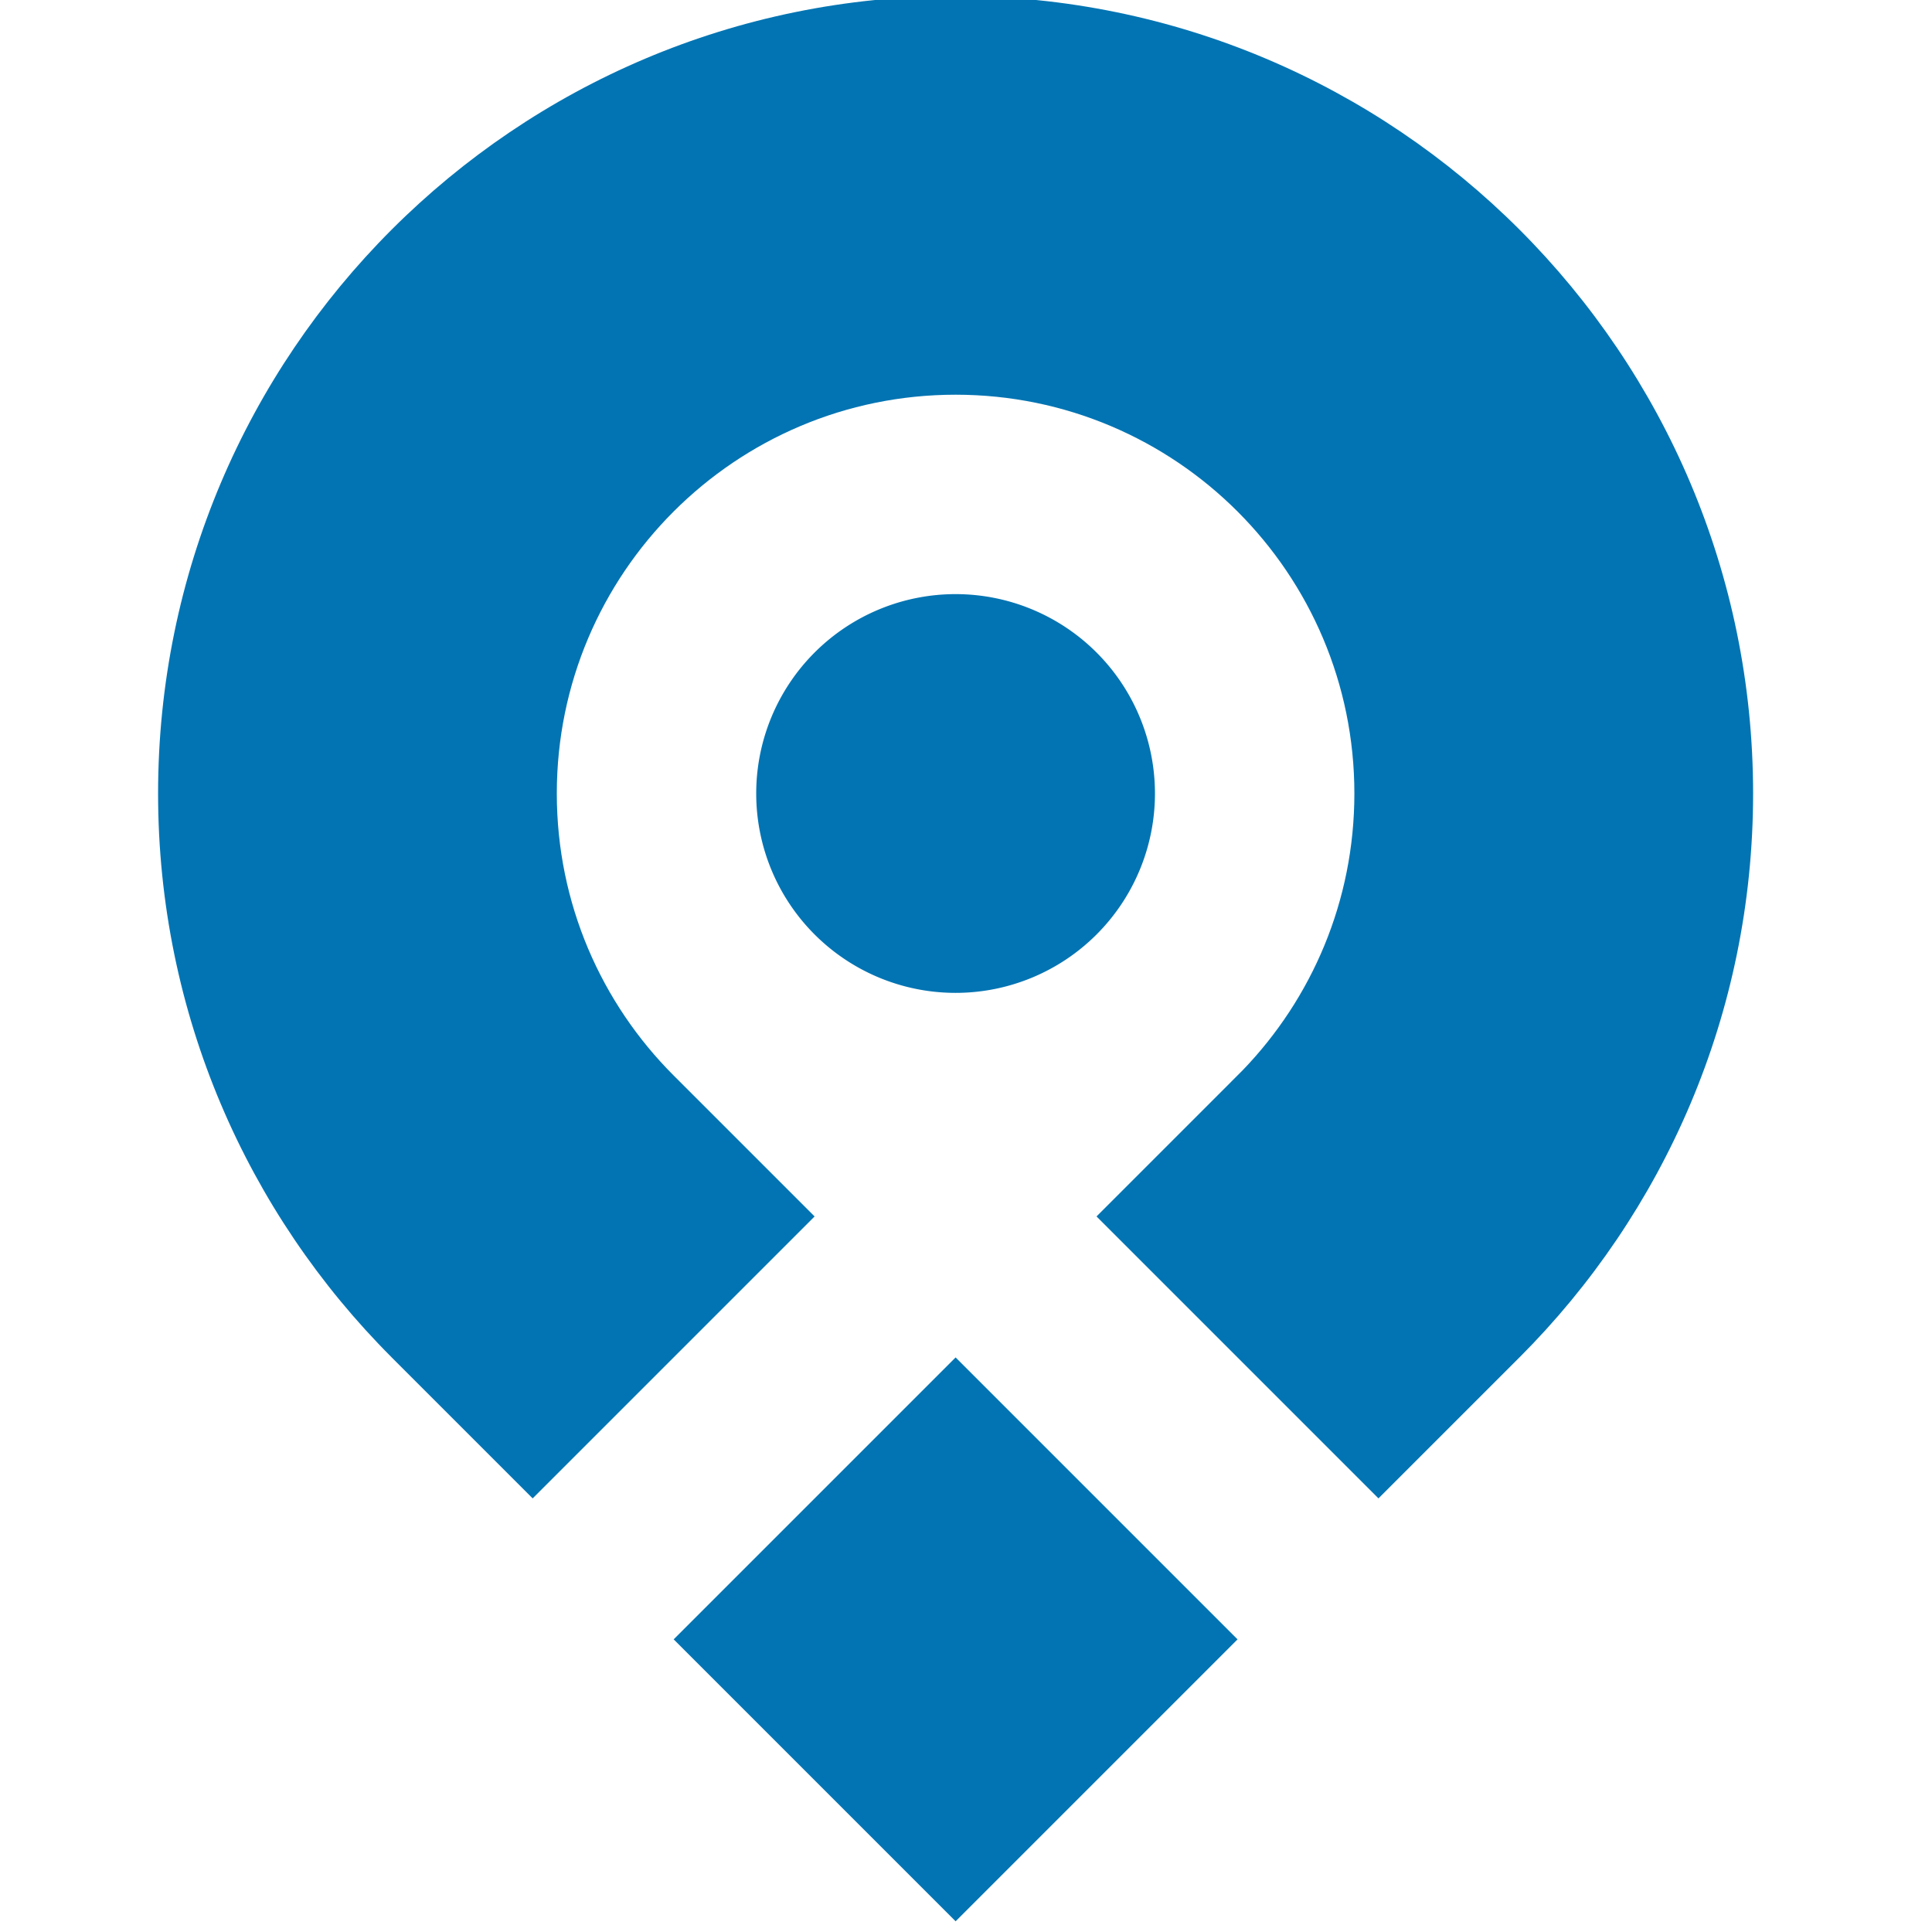 <?xml version="1.0" encoding="UTF-8" standalone="no"?>
<svg
   version="1.1"
   width="48"
   height="48"
   id="svg362"
   viewBox="0 0 36 36"
   sodipodi:docname="icon.svg"
   inkscape:version="1.3 (0e150ed6c4, 2023-07-21)"
   xml:space="preserve"
   inkscape:export-filename="../a8b6406c/easinglife-logo.png"
   inkscape:export-xdpi="96"
   inkscape:export-ydpi="96"
   xmlns:inkscape="http://www.inkscape.org/namespaces/inkscape"
   xmlns:sodipodi="http://sodipodi.sourceforge.net/DTD/sodipodi-0.dtd"
   xmlns="http://www.w3.org/2000/svg"
   xmlns:svg="http://www.w3.org/2000/svg"><defs
     id="defs366" /><sodipodi:namedview
     id="namedview364"
     pagecolor="#ffffff"
     bordercolor="#666666"
     borderopacity="1.0"
     inkscape:showpageshadow="2"
     inkscape:pageopacity="0.0"
     inkscape:pagecheckerboard="0"
     inkscape:deskcolor="#d1d1d1"
     showgrid="false"
     inkscape:zoom="3.7954545"
     inkscape:cx="-27.401198"
     inkscape:cy="-15.149701"
     inkscape:window-width="1920"
     inkscape:window-height="1009"
     inkscape:window-x="-8"
     inkscape:window-y="-8"
     inkscape:window-maximized="1"
     inkscape:current-layer="svg362" /><path
     d="M 53.393,143.393 V 648.607 H 558.607 V 143.393 Z"
     style="fill:none;stroke:none;stroke-width:0.216;stroke-linecap:butt;stroke-linejoin:miter;stroke-dasharray:none"
     id="path360" /><g
     id="Layer1000"
     transform="matrix(0.1,0,0,0.1,-12.794,-21.737)"><path
       d="m 411.07,470.304 c 26.896,-26.894 43.535,-64.047 43.535,-105.078 0,-82.058 -66.546,-148.604 -148.604,-148.604 -82.058,0 -148.604,66.546 -148.604,148.604 0,41.029 16.637,78.181 43.532,105.075 l -0.003,0.003 26.268,26.268 52.535,-52.535 -26.268,-26.268 c -13.449,-13.448 -21.768,-32.026 -21.768,-52.542 0,-41.032 33.276,-74.308 74.308,-74.308 41.032,0 74.308,33.276 74.308,74.308 0,20.033 -7.933,38.217 -20.826,51.582 l -2.111,2.111 0.003,0.003 -25.113,25.113 52.535,52.535 26.268,-26.268 -0.003,-0.003 0.002,-0.002 z"
       style="fill:#0274b3;fill-opacity:1;fill-rule:evenodd"
       id="path353" /><path
       d="m 253.469,522.842 52.535,52.535 52.535,-52.535 -52.535,-52.535 z"
       style="fill:#0274b3;fill-opacity:1;fill-rule:evenodd"
       id="path355" /><path
       d="m 306,328.077 a 37.15,37.15 0 0 1 37.15,37.15 37.15,37.15 0 1 1 -37.15,-37.15 z"
       style="fill:#0274b3;fill-opacity:1;fill-rule:evenodd"
       id="path357" /></g></svg>
